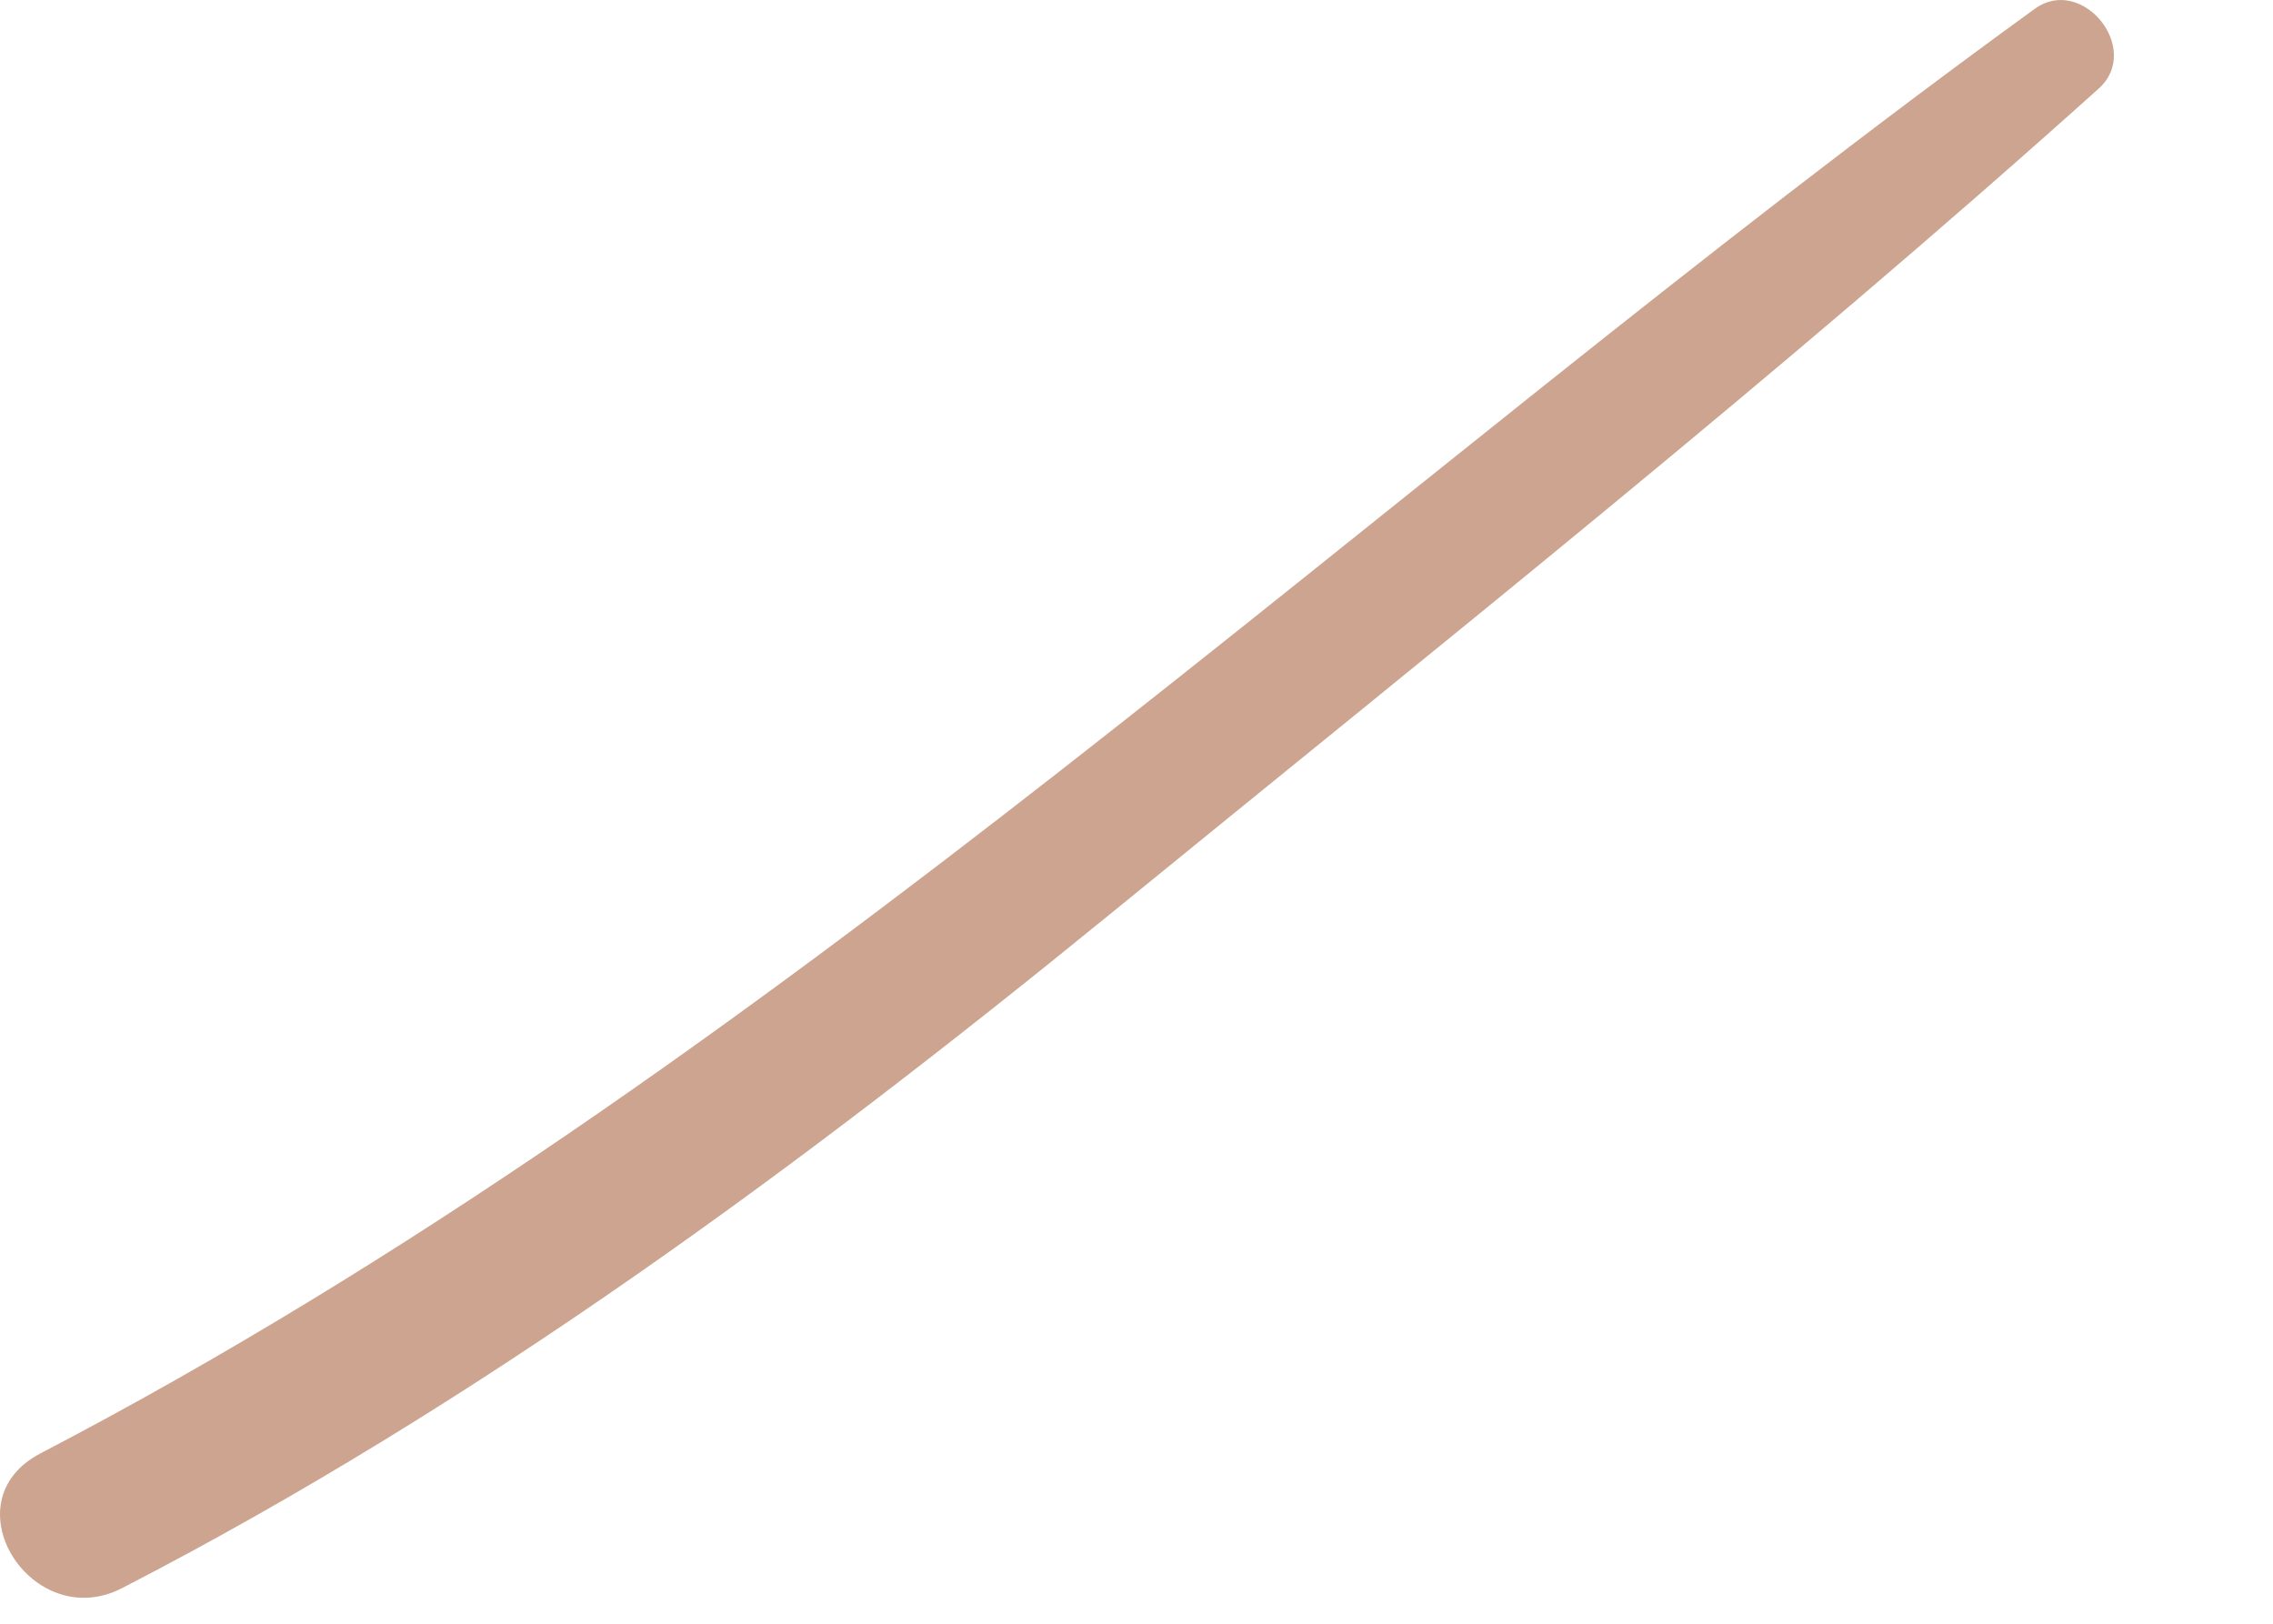 <?xml version="1.0" encoding="utf-8"?>
<svg xmlns="http://www.w3.org/2000/svg" fill="none" height="100%" overflow="visible" preserveAspectRatio="none" style="display: block;" viewBox="0 0 14 10" width="100%">
<path d="M12.533 0.054C8.447 3.018 4.754 6.602 0.249 8.951C-0.324 9.25 0.198 10.067 0.753 9.78C2.935 8.655 4.923 7.189 6.822 5.642C8.872 3.97 10.959 2.312 12.927 0.545C13.197 0.302 12.824 -0.157 12.533 0.054Z" fill="#CCA48F" id="Vector"/>
</svg>